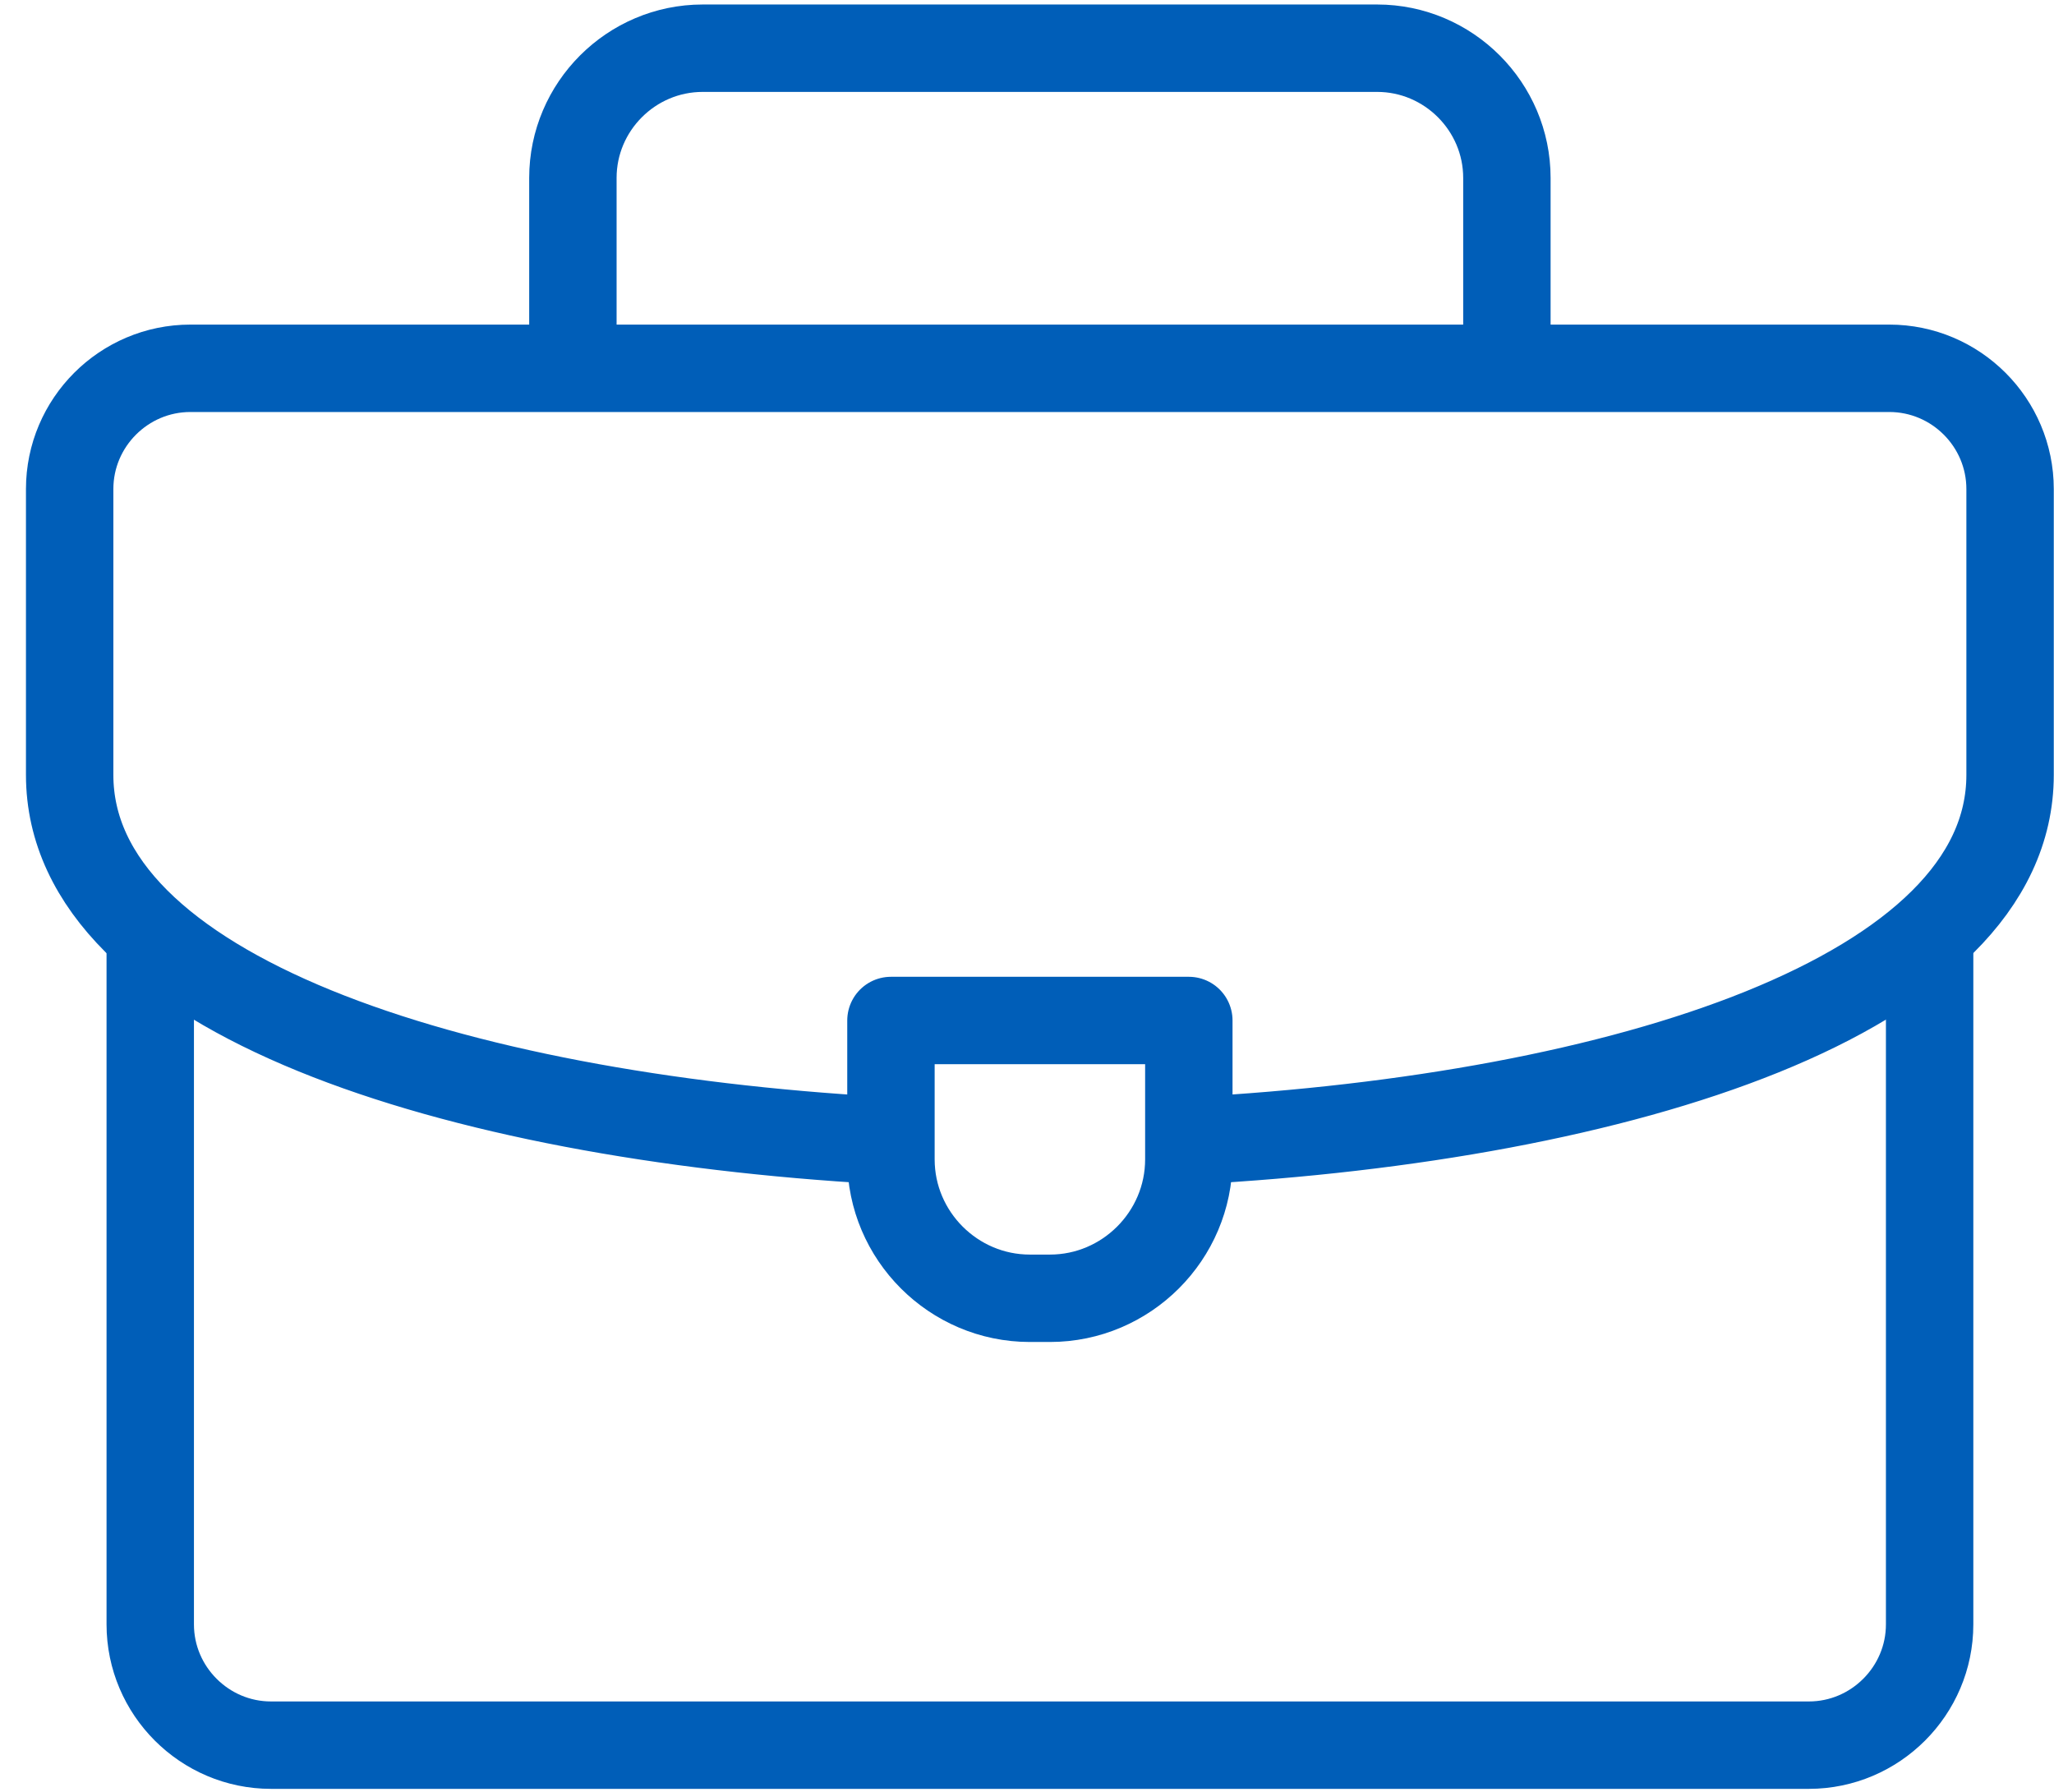 <svg width="47" height="41" viewBox="0 0 47 41" fill="none" xmlns="http://www.w3.org/2000/svg">
<path d="M13.109 8.173V4.071C13.109 2.438 14.445 1.103 16.078 1.103H31.513C33.145 1.103 34.481 2.438 34.481 4.071V8.173" stroke="#005EB8" stroke-width="2" stroke-miterlimit="22.926" stroke-linecap="round" stroke-linejoin="round"/>
<path d="M44.154 21.439V37.168C44.154 38.688 42.91 39.931 41.391 39.931H6.201C4.681 39.931 3.438 38.688 3.438 37.168V21.531" stroke="#005EB8" stroke-width="2" stroke-miterlimit="22.926" stroke-linecap="round" stroke-linejoin="round"/>
<path d="M20.11 26.091C10.364 25.533 1.594 22.747 1.594 17.73V11.19C1.594 9.668 2.835 8.427 4.357 8.427H43.231C44.754 8.427 45.995 9.668 45.995 11.19V17.73C45.995 22.778 37.114 25.568 27.295 26.101" stroke="#005EB8" stroke-width="2" stroke-miterlimit="22.926" stroke-linecap="round" stroke-linejoin="round"/>
<path fill-rule="evenodd" clip-rule="evenodd" d="M20.387 23.35H27.203V26.528C27.203 28.276 25.773 29.706 24.025 29.706H23.565C21.817 29.706 20.387 28.276 20.387 26.528V23.35Z" stroke="#005EB8" stroke-width="2" stroke-miterlimit="22.926" stroke-linecap="round" stroke-linejoin="round"/>
</svg>
